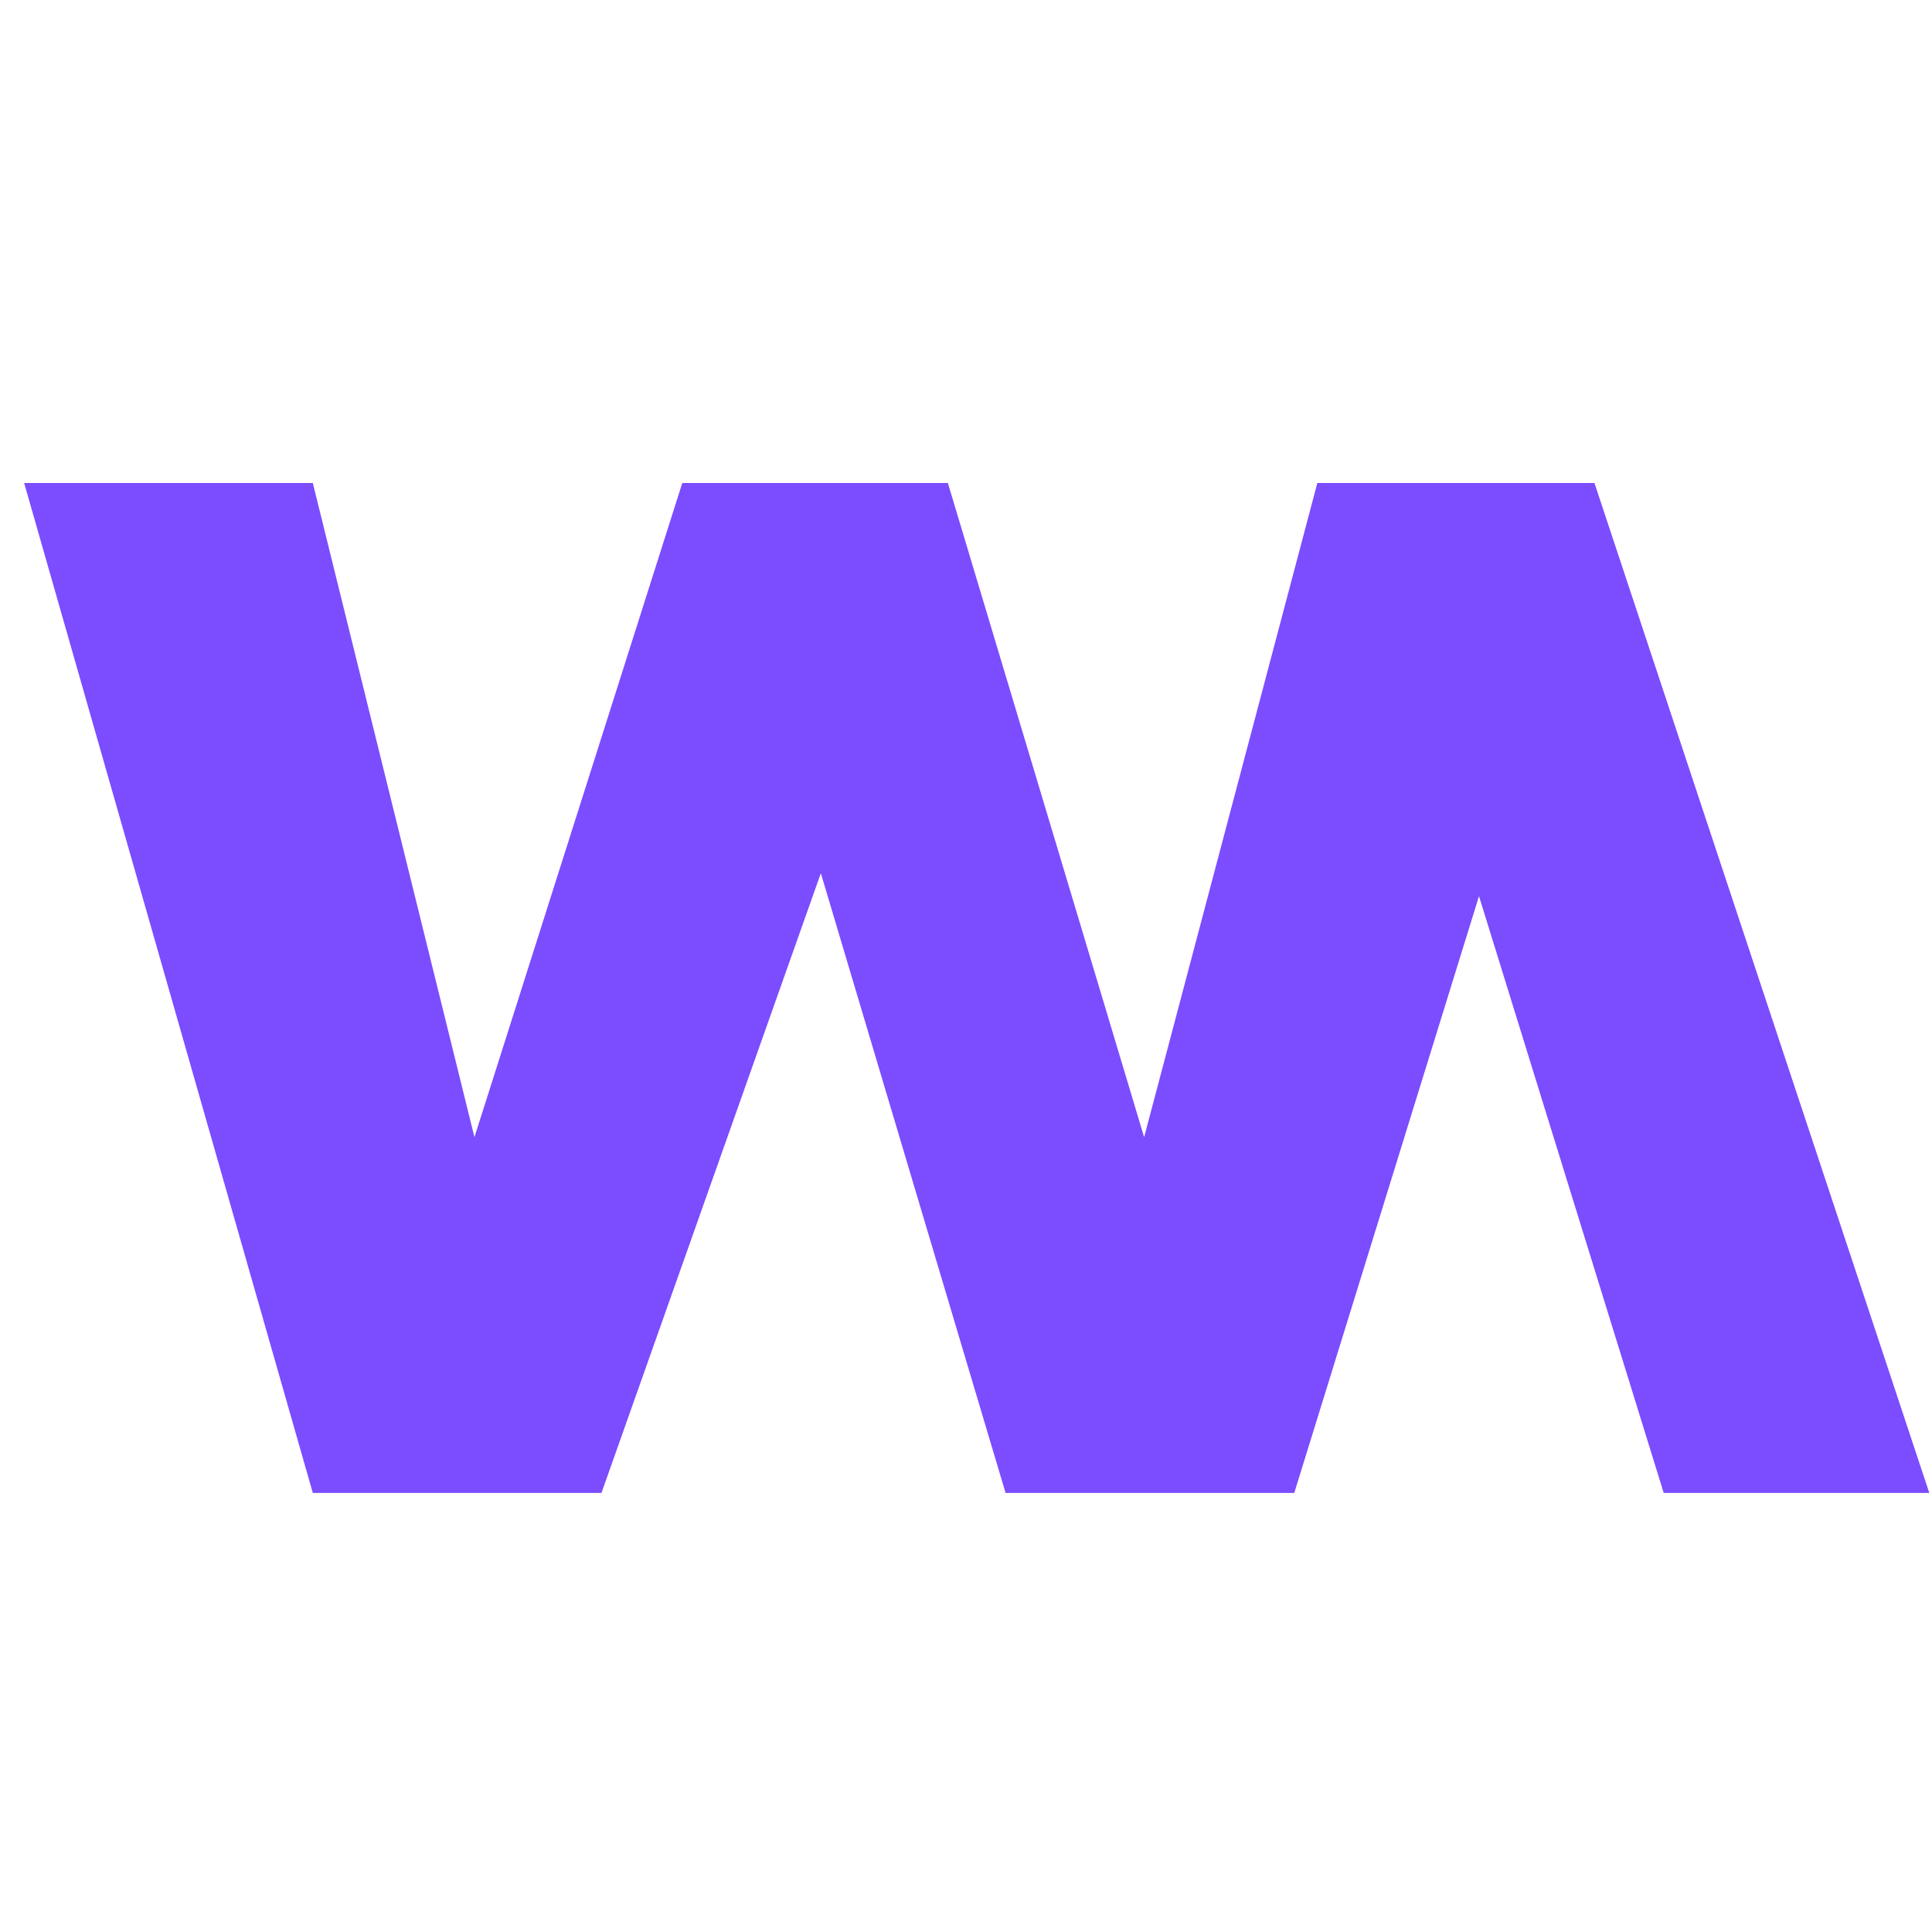 <?xml version="1.0" encoding="UTF-8"?> <svg xmlns="http://www.w3.org/2000/svg" width="80" height="80" viewBox="0 0 80 80" fill="none"><path d="M12.953 20H1L12.953 61.82H24.905L33.989 36.158L41.639 61.82H53.592L61.242 37.108L68.891 61.82H79.888L66.023 20H54.548L47.376 47.088L39.249 20H28.252L19.646 47.088L12.953 20Z" fill="#7C4CFF"></path></svg> 